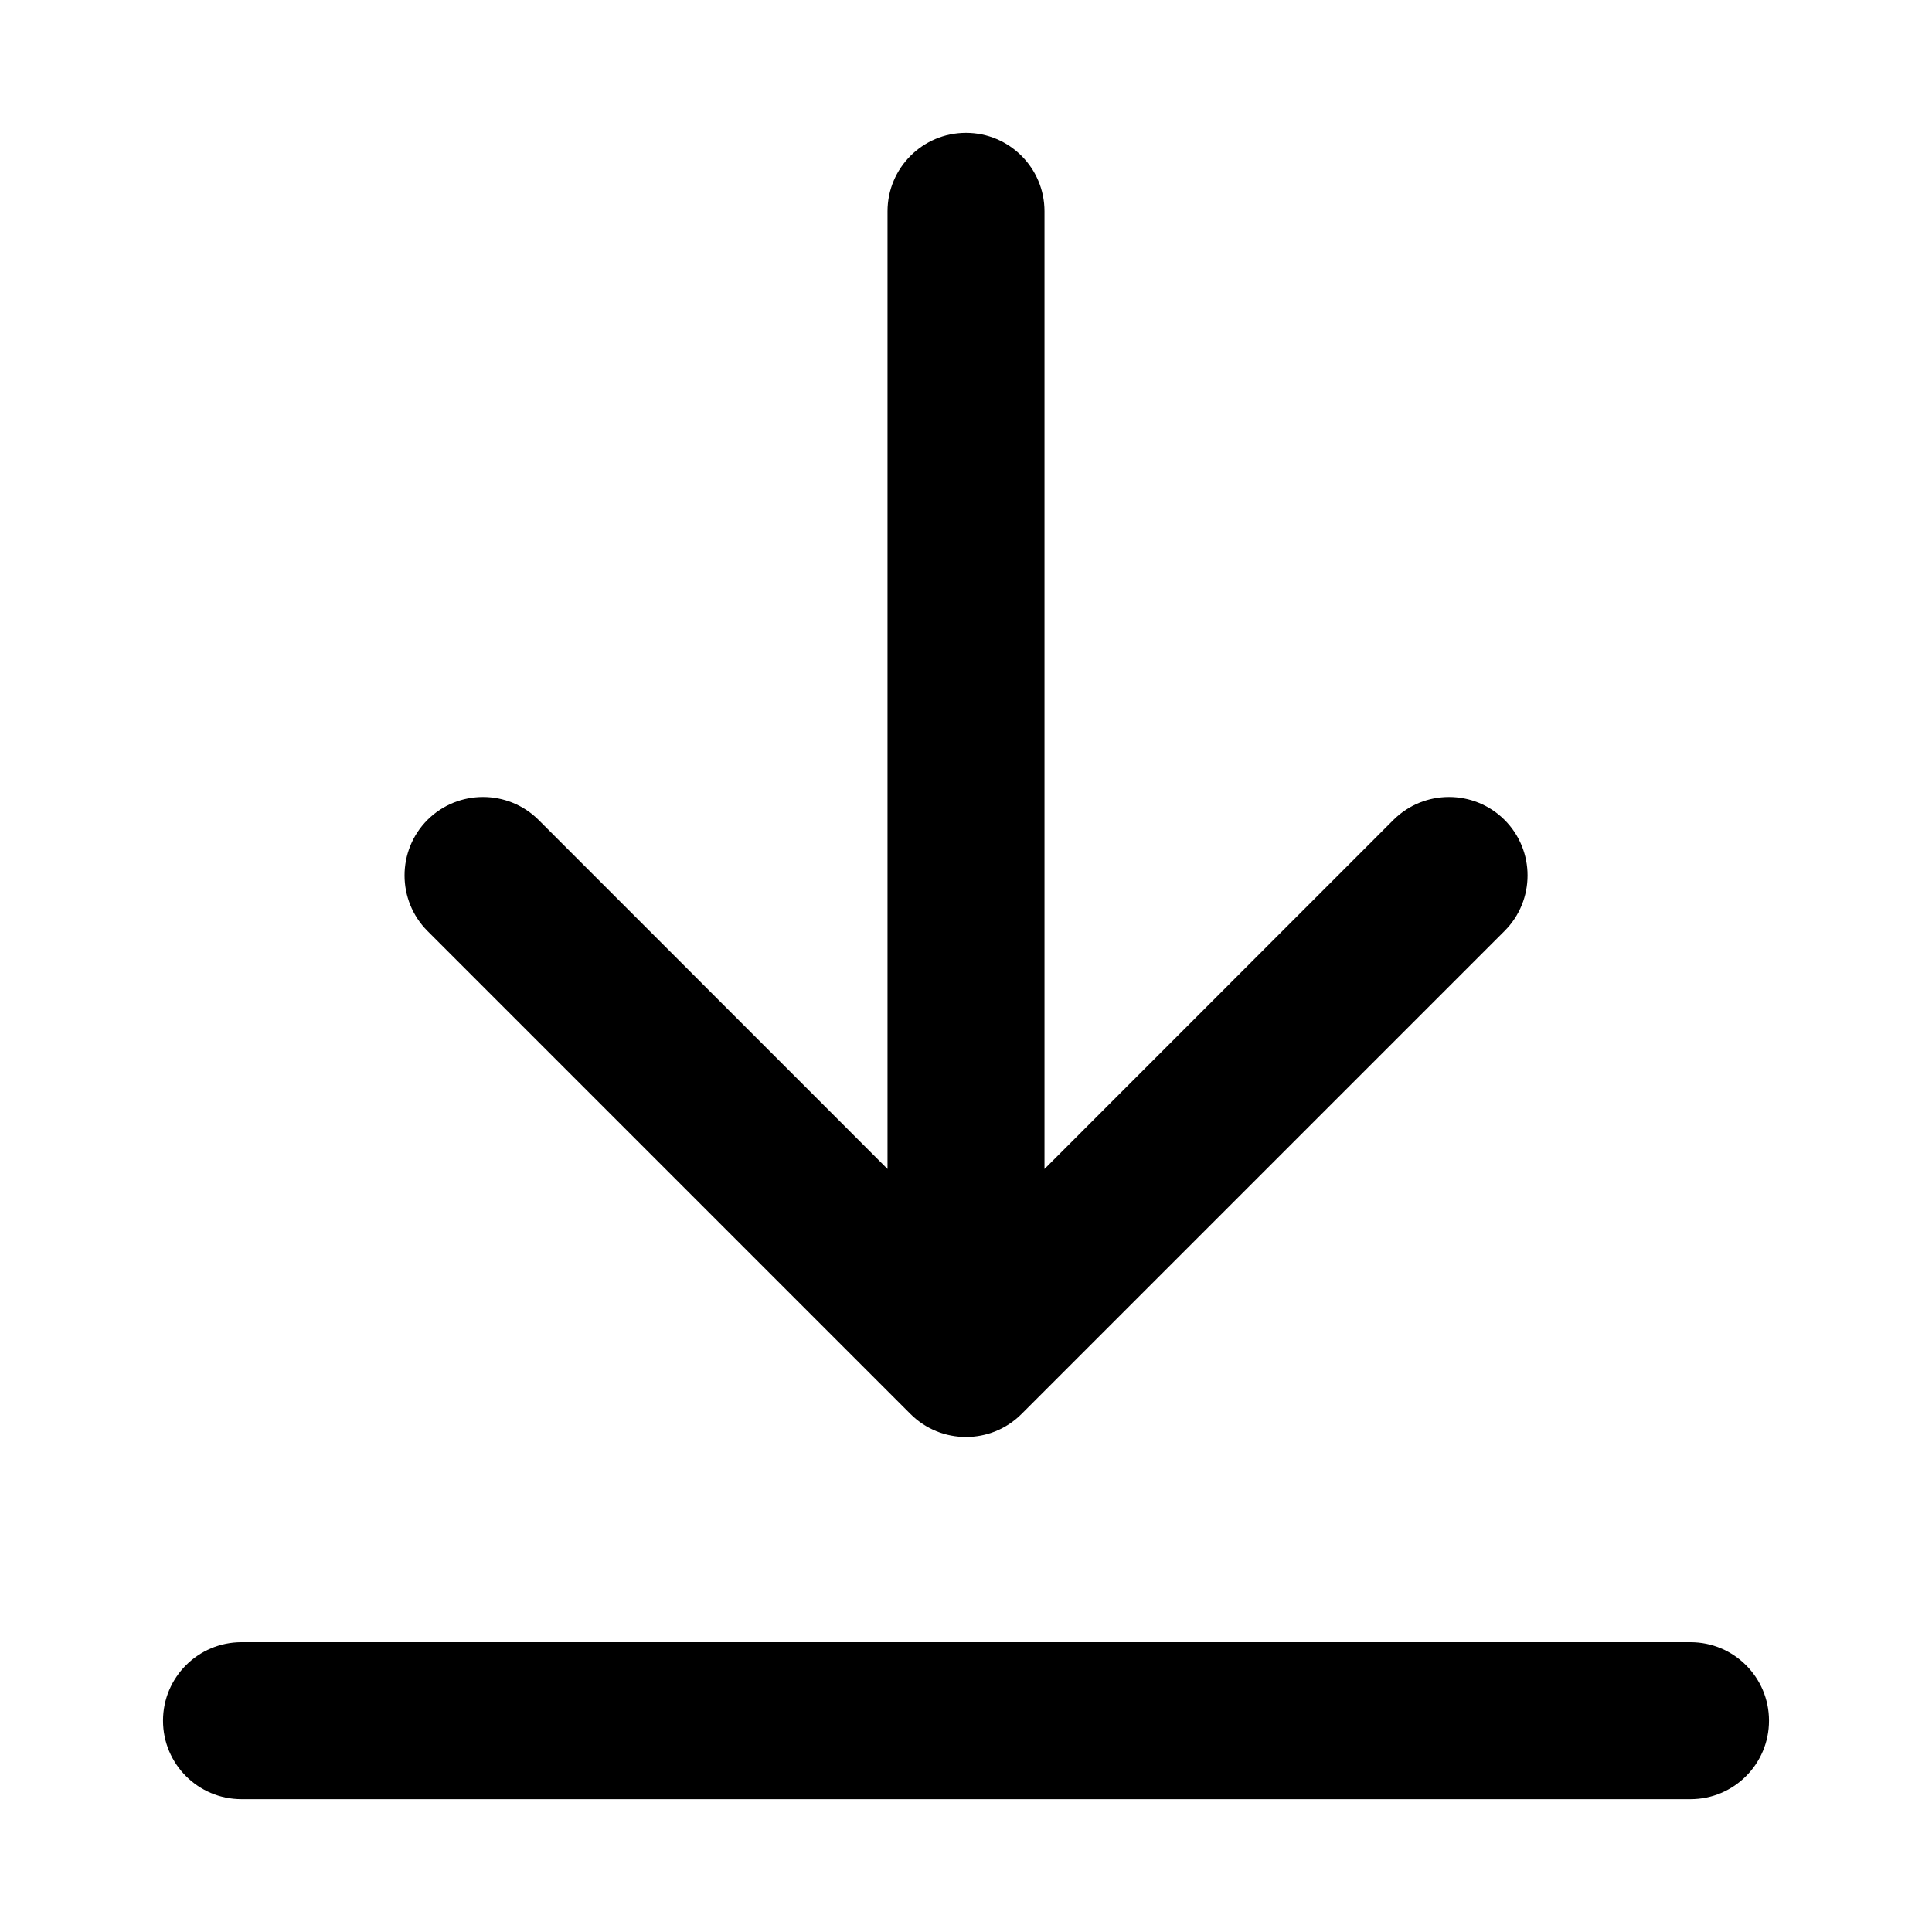 <svg xmlns="http://www.w3.org/2000/svg" width="16" height="16" viewBox="0 0 16 16" fill="none">
  <path fill-rule="evenodd" clip-rule="evenodd" d="M8.65 1.75L8.65 9.681L11.54 6.79C11.794 6.537 12.206 6.537 12.46 6.79C12.714 7.044 12.714 7.456 12.46 7.71L8.46 11.71C8.206 11.964 7.794 11.964 7.54 11.71L3.54 7.71C3.287 7.456 3.287 7.044 3.54 6.79C3.794 6.537 4.206 6.537 4.46 6.79L7.35 9.681L7.35 1.75C7.35 1.391 7.641 1.1 8 1.1C8.359 1.1 8.65 1.391 8.65 1.75ZM2 13.6C1.641 13.6 1.35 13.891 1.35 14.25C1.35 14.609 1.641 14.9 2 14.9L14 14.9C14.359 14.9 14.65 14.609 14.65 14.25C14.65 13.891 14.359 13.6 14 13.6L2 13.6Z" fill="black"/>
</svg>